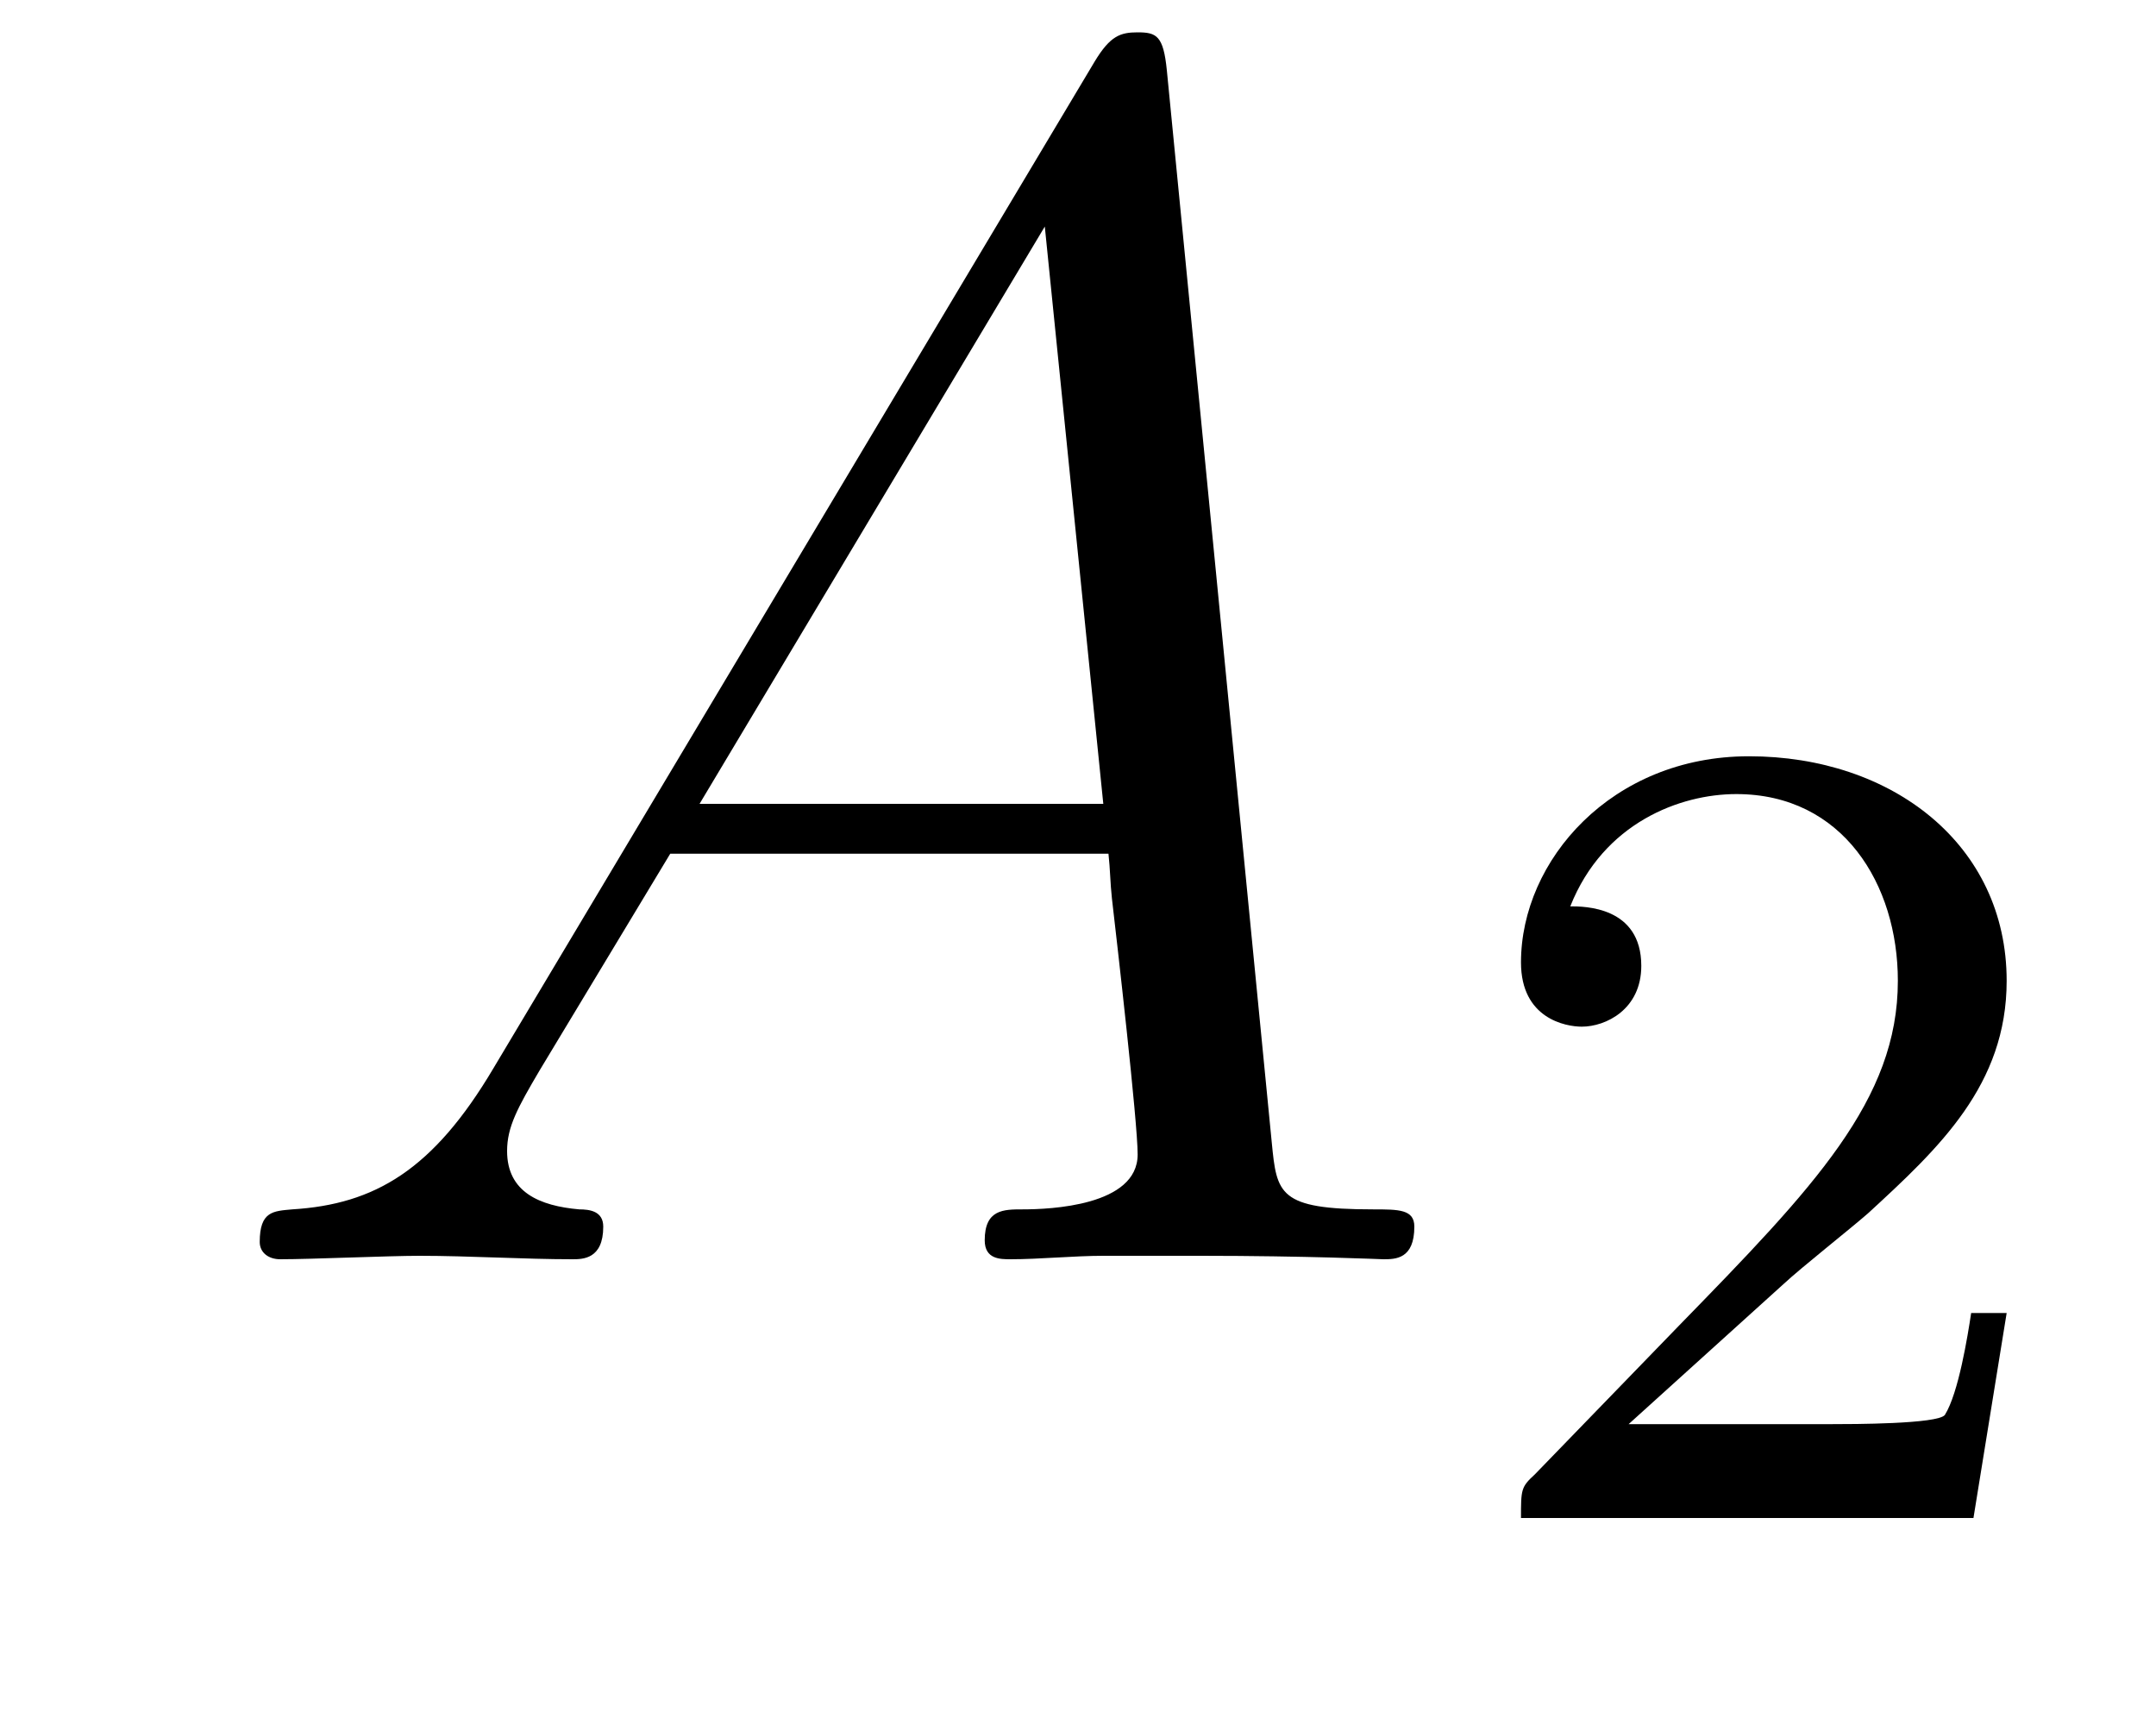 <?xml version='1.0'?>
<!-- This file was generated by dvisvgm 1.14.1 -->
<svg height='12pt' version='1.1' viewBox='0 -12 15 12' width='15pt' xmlns='http://www.w3.org/2000/svg' xmlns:xlink='http://www.w3.org/1999/xlink'>
<g id='page1'>
<g transform='matrix(1 0 0 1 -127 651)'>
<path d='M130.432 -655.567C130.014 -654.862 129.608 -654.622 129.033 -654.587C128.902 -654.575 128.807 -654.575 128.807 -654.36C128.807 -654.288 128.866 -654.24 128.95 -654.24C129.165 -654.24 129.703 -654.264 129.918 -654.264C130.265 -654.264 130.647 -654.24 130.982 -654.24C131.054 -654.24 131.197 -654.24 131.197 -654.467C131.197 -654.575 131.102 -654.587 131.03 -654.587C130.755 -654.611 130.528 -654.706 130.528 -654.993C130.528 -655.16 130.6 -655.292 130.755 -655.555L131.663 -657.061H134.712C134.724 -656.953 134.724 -656.858 134.736 -656.75C134.772 -656.44 134.915 -655.196 134.915 -654.969C134.915 -654.611 134.305 -654.587 134.114 -654.587C133.983 -654.587 133.851 -654.587 133.851 -654.372C133.851 -654.24 133.959 -654.24 134.03 -654.24C134.233 -654.24 134.473 -654.264 134.676 -654.264H135.357C136.087 -654.264 136.613 -654.24 136.624 -654.24C136.708 -654.24 136.84 -654.24 136.84 -654.467C136.84 -654.587 136.732 -654.587 136.553 -654.587C135.895 -654.587 135.883 -654.694 135.848 -655.053L135.118 -662.512C135.094 -662.751 135.047 -662.775 134.915 -662.775C134.795 -662.775 134.724 -662.751 134.616 -662.572L130.432 -655.567ZM131.867 -657.408L134.269 -661.424L134.676 -657.408H131.867Z' fill-rule='evenodd'/>
<path d='M139.407 -654.066C139.535 -654.185 139.869 -654.448 139.997 -654.56C140.491 -655.014 140.961 -655.452 140.961 -656.177C140.961 -657.125 140.164 -657.739 139.168 -657.739C138.212 -657.739 137.582 -657.014 137.582 -656.305C137.582 -655.914 137.893 -655.858 138.005 -655.858C138.172 -655.858 138.419 -655.978 138.419 -656.281C138.419 -656.695 138.021 -656.695 137.925 -656.695C138.156 -657.277 138.69 -657.476 139.08 -657.476C139.822 -657.476 140.204 -656.847 140.204 -656.177C140.204 -655.348 139.622 -654.743 138.682 -653.779L137.678 -652.743C137.582 -652.655 137.582 -652.639 137.582 -652.44H140.73L140.961 -653.866H140.714C140.69 -653.707 140.626 -653.308 140.531 -653.157C140.483 -653.093 139.877 -653.093 139.75 -653.093H138.331L139.407 -654.066Z' fill-rule='evenodd'/>
</g>
</g>
</svg>
